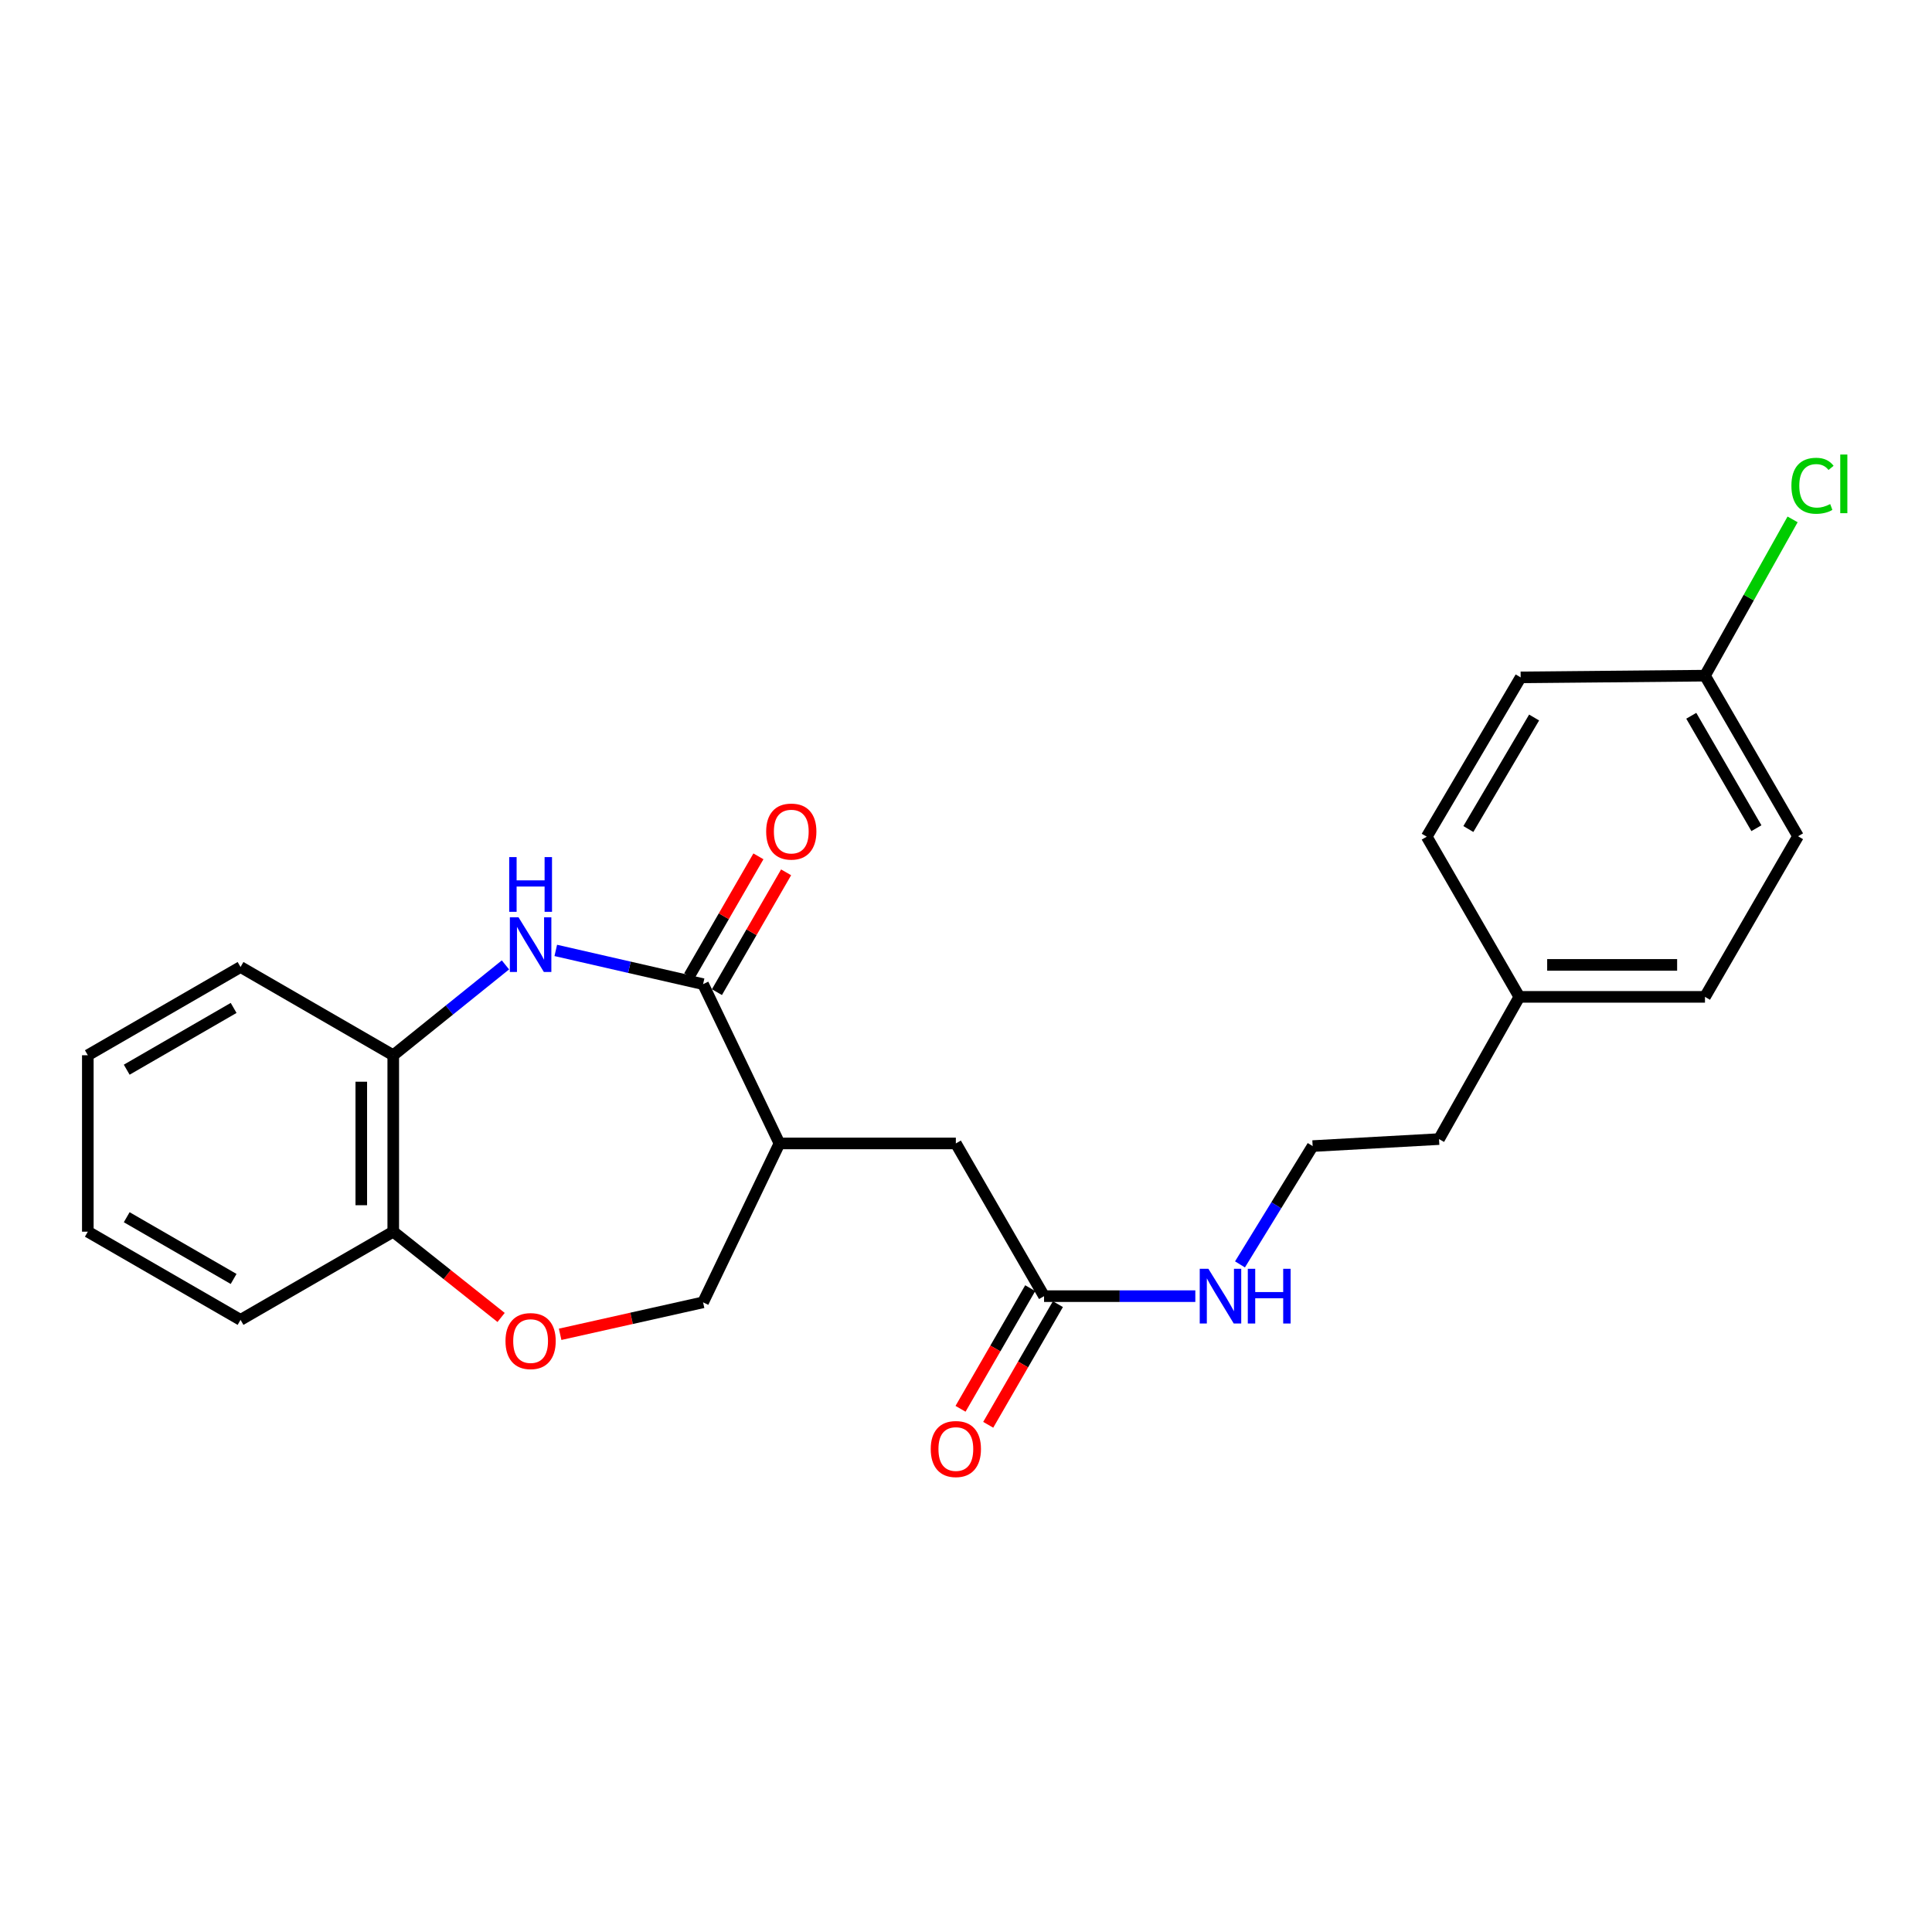 <?xml version='1.0' encoding='iso-8859-1'?>
<svg version='1.1' baseProfile='full'
              xmlns='http://www.w3.org/2000/svg'
                      xmlns:rdkit='http://www.rdkit.org/xml'
                      xmlns:xlink='http://www.w3.org/1999/xlink'
                  xml:space='preserve'
width='1000px' height='1000px' viewBox='0 0 1000 1000'>
<!-- END OF HEADER -->
<rect style='opacity:1.0;fill:#FFFFFF;stroke:none' width='1000' height='1000' x='0' y='0'> </rect>
<path class='bond-0' d='M 363.911,509.394 L 325.791,500.663' style='fill:none;fill-rule:evenodd;stroke:#000000;stroke-width:6px;stroke-linecap:butt;stroke-linejoin:miter;stroke-opacity:1' />
<path class='bond-0' d='M 325.791,500.663 L 287.671,491.931' style='fill:none;fill-rule:evenodd;stroke:#0000FF;stroke-width:6px;stroke-linecap:butt;stroke-linejoin:miter;stroke-opacity:1' />
<path class='bond-1' d='M 363.911,509.394 L 403.443,591.842' style='fill:none;fill-rule:evenodd;stroke:#000000;stroke-width:6px;stroke-linecap:butt;stroke-linejoin:miter;stroke-opacity:1' />
<path class='bond-8' d='M 371.076,513.532 L 388.983,482.525' style='fill:none;fill-rule:evenodd;stroke:#000000;stroke-width:6px;stroke-linecap:butt;stroke-linejoin:miter;stroke-opacity:1' />
<path class='bond-8' d='M 388.983,482.525 L 406.889,451.518' style='fill:none;fill-rule:evenodd;stroke:#FF0000;stroke-width:6px;stroke-linecap:butt;stroke-linejoin:miter;stroke-opacity:1' />
<path class='bond-8' d='M 356.746,505.256 L 374.652,474.249' style='fill:none;fill-rule:evenodd;stroke:#000000;stroke-width:6px;stroke-linecap:butt;stroke-linejoin:miter;stroke-opacity:1' />
<path class='bond-8' d='M 374.652,474.249 L 392.559,443.242' style='fill:none;fill-rule:evenodd;stroke:#FF0000;stroke-width:6px;stroke-linecap:butt;stroke-linejoin:miter;stroke-opacity:1' />
<path class='bond-3' d='M 261.619,499.433 L 232.583,522.814' style='fill:none;fill-rule:evenodd;stroke:#0000FF;stroke-width:6px;stroke-linecap:butt;stroke-linejoin:miter;stroke-opacity:1' />
<path class='bond-3' d='M 232.583,522.814 L 203.547,546.195' style='fill:none;fill-rule:evenodd;stroke:#000000;stroke-width:6px;stroke-linecap:butt;stroke-linejoin:miter;stroke-opacity:1' />
<path class='bond-5' d='M 403.443,591.842 L 494.745,591.842' style='fill:none;fill-rule:evenodd;stroke:#000000;stroke-width:6px;stroke-linecap:butt;stroke-linejoin:miter;stroke-opacity:1' />
<path class='bond-6' d='M 403.443,591.842 L 363.911,674.087' style='fill:none;fill-rule:evenodd;stroke:#000000;stroke-width:6px;stroke-linecap:butt;stroke-linejoin:miter;stroke-opacity:1' />
<path class='bond-2' d='M 289.928,690.636 L 326.919,682.362' style='fill:none;fill-rule:evenodd;stroke:#FF0000;stroke-width:6px;stroke-linecap:butt;stroke-linejoin:miter;stroke-opacity:1' />
<path class='bond-2' d='M 326.919,682.362 L 363.911,674.087' style='fill:none;fill-rule:evenodd;stroke:#000000;stroke-width:6px;stroke-linecap:butt;stroke-linejoin:miter;stroke-opacity:1' />
<path class='bond-24' d='M 259.37,681.911 L 231.459,659.713' style='fill:none;fill-rule:evenodd;stroke:#FF0000;stroke-width:6px;stroke-linecap:butt;stroke-linejoin:miter;stroke-opacity:1' />
<path class='bond-24' d='M 231.459,659.713 L 203.547,637.515' style='fill:none;fill-rule:evenodd;stroke:#000000;stroke-width:6px;stroke-linecap:butt;stroke-linejoin:miter;stroke-opacity:1' />
<path class='bond-7' d='M 203.547,546.195 L 203.547,637.515' style='fill:none;fill-rule:evenodd;stroke:#000000;stroke-width:6px;stroke-linecap:butt;stroke-linejoin:miter;stroke-opacity:1' />
<path class='bond-7' d='M 186.999,559.893 L 186.999,623.817' style='fill:none;fill-rule:evenodd;stroke:#000000;stroke-width:6px;stroke-linecap:butt;stroke-linejoin:miter;stroke-opacity:1' />
<path class='bond-19' d='M 203.547,546.195 L 124.501,500.522' style='fill:none;fill-rule:evenodd;stroke:#000000;stroke-width:6px;stroke-linecap:butt;stroke-linejoin:miter;stroke-opacity:1' />
<path class='bond-4' d='M 540.4,670.888 L 494.745,591.842' style='fill:none;fill-rule:evenodd;stroke:#000000;stroke-width:6px;stroke-linecap:butt;stroke-linejoin:miter;stroke-opacity:1' />
<path class='bond-9' d='M 533.235,666.75 L 515.202,697.972' style='fill:none;fill-rule:evenodd;stroke:#000000;stroke-width:6px;stroke-linecap:butt;stroke-linejoin:miter;stroke-opacity:1' />
<path class='bond-9' d='M 515.202,697.972 L 497.169,729.194' style='fill:none;fill-rule:evenodd;stroke:#FF0000;stroke-width:6px;stroke-linecap:butt;stroke-linejoin:miter;stroke-opacity:1' />
<path class='bond-9' d='M 547.565,675.026 L 529.532,706.248' style='fill:none;fill-rule:evenodd;stroke:#000000;stroke-width:6px;stroke-linecap:butt;stroke-linejoin:miter;stroke-opacity:1' />
<path class='bond-9' d='M 529.532,706.248 L 511.499,737.471' style='fill:none;fill-rule:evenodd;stroke:#FF0000;stroke-width:6px;stroke-linecap:butt;stroke-linejoin:miter;stroke-opacity:1' />
<path class='bond-10' d='M 540.4,670.888 L 579.548,670.888' style='fill:none;fill-rule:evenodd;stroke:#000000;stroke-width:6px;stroke-linecap:butt;stroke-linejoin:miter;stroke-opacity:1' />
<path class='bond-10' d='M 579.548,670.888 L 618.697,670.888' style='fill:none;fill-rule:evenodd;stroke:#0000FF;stroke-width:6px;stroke-linecap:butt;stroke-linejoin:miter;stroke-opacity:1' />
<path class='bond-20' d='M 203.547,637.515 L 124.501,683.161' style='fill:none;fill-rule:evenodd;stroke:#000000;stroke-width:6px;stroke-linecap:butt;stroke-linejoin:miter;stroke-opacity:1' />
<path class='bond-18' d='M 641.816,654.449 L 660.62,623.83' style='fill:none;fill-rule:evenodd;stroke:#0000FF;stroke-width:6px;stroke-linecap:butt;stroke-linejoin:miter;stroke-opacity:1' />
<path class='bond-18' d='M 660.62,623.83 L 679.425,593.211' style='fill:none;fill-rule:evenodd;stroke:#000000;stroke-width:6px;stroke-linecap:butt;stroke-linejoin:miter;stroke-opacity:1' />
<path class='bond-11' d='M 882.493,349.72 L 930.658,432.848' style='fill:none;fill-rule:evenodd;stroke:#000000;stroke-width:6px;stroke-linecap:butt;stroke-linejoin:miter;stroke-opacity:1' />
<path class='bond-11' d='M 875.399,370.485 L 909.115,428.675' style='fill:none;fill-rule:evenodd;stroke:#000000;stroke-width:6px;stroke-linecap:butt;stroke-linejoin:miter;stroke-opacity:1' />
<path class='bond-13' d='M 882.493,349.72 L 905.168,309.276' style='fill:none;fill-rule:evenodd;stroke:#000000;stroke-width:6px;stroke-linecap:butt;stroke-linejoin:miter;stroke-opacity:1' />
<path class='bond-13' d='M 905.168,309.276 L 927.843,268.833' style='fill:none;fill-rule:evenodd;stroke:#00CC00;stroke-width:6px;stroke-linecap:butt;stroke-linejoin:miter;stroke-opacity:1' />
<path class='bond-26' d='M 882.493,349.72 L 787.091,350.611' style='fill:none;fill-rule:evenodd;stroke:#000000;stroke-width:6px;stroke-linecap:butt;stroke-linejoin:miter;stroke-opacity:1' />
<path class='bond-12' d='M 786.402,515.976 L 744.837,589.589' style='fill:none;fill-rule:evenodd;stroke:#000000;stroke-width:6px;stroke-linecap:butt;stroke-linejoin:miter;stroke-opacity:1' />
<path class='bond-16' d='M 786.402,515.976 L 738.475,433.069' style='fill:none;fill-rule:evenodd;stroke:#000000;stroke-width:6px;stroke-linecap:butt;stroke-linejoin:miter;stroke-opacity:1' />
<path class='bond-17' d='M 786.402,515.976 L 882.493,515.976' style='fill:none;fill-rule:evenodd;stroke:#000000;stroke-width:6px;stroke-linecap:butt;stroke-linejoin:miter;stroke-opacity:1' />
<path class='bond-17' d='M 800.815,499.428 L 868.079,499.428' style='fill:none;fill-rule:evenodd;stroke:#000000;stroke-width:6px;stroke-linecap:butt;stroke-linejoin:miter;stroke-opacity:1' />
<path class='bond-14' d='M 930.658,432.848 L 882.493,515.976' style='fill:none;fill-rule:evenodd;stroke:#000000;stroke-width:6px;stroke-linecap:butt;stroke-linejoin:miter;stroke-opacity:1' />
<path class='bond-15' d='M 787.091,350.611 L 738.475,433.069' style='fill:none;fill-rule:evenodd;stroke:#000000;stroke-width:6px;stroke-linecap:butt;stroke-linejoin:miter;stroke-opacity:1' />
<path class='bond-15' d='M 794.054,371.385 L 760.023,429.105' style='fill:none;fill-rule:evenodd;stroke:#000000;stroke-width:6px;stroke-linecap:butt;stroke-linejoin:miter;stroke-opacity:1' />
<path class='bond-21' d='M 679.425,593.211 L 744.837,589.589' style='fill:none;fill-rule:evenodd;stroke:#000000;stroke-width:6px;stroke-linecap:butt;stroke-linejoin:miter;stroke-opacity:1' />
<path class='bond-22' d='M 124.501,500.522 L 45.455,546.195' style='fill:none;fill-rule:evenodd;stroke:#000000;stroke-width:6px;stroke-linecap:butt;stroke-linejoin:miter;stroke-opacity:1' />
<path class='bond-22' d='M 120.923,521.701 L 65.591,553.673' style='fill:none;fill-rule:evenodd;stroke:#000000;stroke-width:6px;stroke-linecap:butt;stroke-linejoin:miter;stroke-opacity:1' />
<path class='bond-25' d='M 124.501,683.161 L 45.455,637.515' style='fill:none;fill-rule:evenodd;stroke:#000000;stroke-width:6px;stroke-linecap:butt;stroke-linejoin:miter;stroke-opacity:1' />
<path class='bond-25' d='M 120.919,661.984 L 65.587,630.032' style='fill:none;fill-rule:evenodd;stroke:#000000;stroke-width:6px;stroke-linecap:butt;stroke-linejoin:miter;stroke-opacity:1' />
<path class='bond-23' d='M 45.455,546.195 L 45.455,637.515' style='fill:none;fill-rule:evenodd;stroke:#000000;stroke-width:6px;stroke-linecap:butt;stroke-linejoin:miter;stroke-opacity:1' />
<path  class='atom-1' d='M 268.381 474.787
L 277.661 489.787
Q 278.581 491.267, 280.061 493.947
Q 281.541 496.627, 281.621 496.787
L 281.621 474.787
L 285.381 474.787
L 285.381 503.107
L 281.501 503.107
L 271.541 486.707
Q 270.381 484.787, 269.141 482.587
Q 267.941 480.387, 267.581 479.707
L 267.581 503.107
L 263.901 503.107
L 263.901 474.787
L 268.381 474.787
' fill='#0000FF'/>
<path  class='atom-1' d='M 263.561 443.635
L 267.401 443.635
L 267.401 455.675
L 281.881 455.675
L 281.881 443.635
L 285.721 443.635
L 285.721 471.955
L 281.881 471.955
L 281.881 458.875
L 267.401 458.875
L 267.401 471.955
L 263.561 471.955
L 263.561 443.635
' fill='#0000FF'/>
<path  class='atom-3' d='M 261.641 694.136
Q 261.641 687.336, 265.001 683.536
Q 268.361 679.736, 274.641 679.736
Q 280.921 679.736, 284.281 683.536
Q 287.641 687.336, 287.641 694.136
Q 287.641 701.016, 284.241 704.936
Q 280.841 708.816, 274.641 708.816
Q 268.401 708.816, 265.001 704.936
Q 261.641 701.056, 261.641 694.136
M 274.641 705.616
Q 278.961 705.616, 281.281 702.736
Q 283.641 699.816, 283.641 694.136
Q 283.641 688.576, 281.281 685.776
Q 278.961 682.936, 274.641 682.936
Q 270.321 682.936, 267.961 685.736
Q 265.641 688.536, 265.641 694.136
Q 265.641 699.856, 267.961 702.736
Q 270.321 705.616, 274.641 705.616
' fill='#FF0000'/>
<path  class='atom-9' d='M 396.566 430.418
Q 396.566 423.618, 399.926 419.818
Q 403.286 416.018, 409.566 416.018
Q 415.846 416.018, 419.206 419.818
Q 422.566 423.618, 422.566 430.418
Q 422.566 437.298, 419.166 441.218
Q 415.766 445.098, 409.566 445.098
Q 403.326 445.098, 399.926 441.218
Q 396.566 437.338, 396.566 430.418
M 409.566 441.898
Q 413.886 441.898, 416.206 439.018
Q 418.566 436.098, 418.566 430.418
Q 418.566 424.858, 416.206 422.058
Q 413.886 419.218, 409.566 419.218
Q 405.246 419.218, 402.886 422.018
Q 400.566 424.818, 400.566 430.418
Q 400.566 436.138, 402.886 439.018
Q 405.246 441.898, 409.566 441.898
' fill='#FF0000'/>
<path  class='atom-10' d='M 481.745 750.014
Q 481.745 743.214, 485.105 739.414
Q 488.465 735.614, 494.745 735.614
Q 501.025 735.614, 504.385 739.414
Q 507.745 743.214, 507.745 750.014
Q 507.745 756.894, 504.345 760.814
Q 500.945 764.694, 494.745 764.694
Q 488.505 764.694, 485.105 760.814
Q 481.745 756.934, 481.745 750.014
M 494.745 761.494
Q 499.065 761.494, 501.385 758.614
Q 503.745 755.694, 503.745 750.014
Q 503.745 744.454, 501.385 741.654
Q 499.065 738.814, 494.745 738.814
Q 490.425 738.814, 488.065 741.614
Q 485.745 744.414, 485.745 750.014
Q 485.745 755.734, 488.065 758.614
Q 490.425 761.494, 494.745 761.494
' fill='#FF0000'/>
<path  class='atom-11' d='M 625.46 656.728
L 634.74 671.728
Q 635.66 673.208, 637.14 675.888
Q 638.62 678.568, 638.7 678.728
L 638.7 656.728
L 642.46 656.728
L 642.46 685.048
L 638.58 685.048
L 628.62 668.648
Q 627.46 666.728, 626.22 664.528
Q 625.02 662.328, 624.66 661.648
L 624.66 685.048
L 620.98 685.048
L 620.98 656.728
L 625.46 656.728
' fill='#0000FF'/>
<path  class='atom-11' d='M 645.86 656.728
L 649.7 656.728
L 649.7 668.768
L 664.18 668.768
L 664.18 656.728
L 668.02 656.728
L 668.02 685.048
L 664.18 685.048
L 664.18 671.968
L 649.7 671.968
L 649.7 685.048
L 645.86 685.048
L 645.86 656.728
' fill='#0000FF'/>
<path  class='atom-14' d='M 927.231 251.427
Q 927.231 244.387, 930.511 240.707
Q 933.831 236.987, 940.111 236.987
Q 945.951 236.987, 949.071 241.107
L 946.431 243.267
Q 944.151 240.267, 940.111 240.267
Q 935.831 240.267, 933.551 243.147
Q 931.311 245.987, 931.311 251.427
Q 931.311 257.027, 933.631 259.907
Q 935.991 262.787, 940.551 262.787
Q 943.671 262.787, 947.311 260.907
L 948.431 263.907
Q 946.951 264.867, 944.711 265.427
Q 942.471 265.987, 939.991 265.987
Q 933.831 265.987, 930.511 262.227
Q 927.231 258.467, 927.231 251.427
' fill='#00CC00'/>
<path  class='atom-14' d='M 952.511 235.267
L 956.191 235.267
L 956.191 265.627
L 952.511 265.627
L 952.511 235.267
' fill='#00CC00'/>
</svg>
